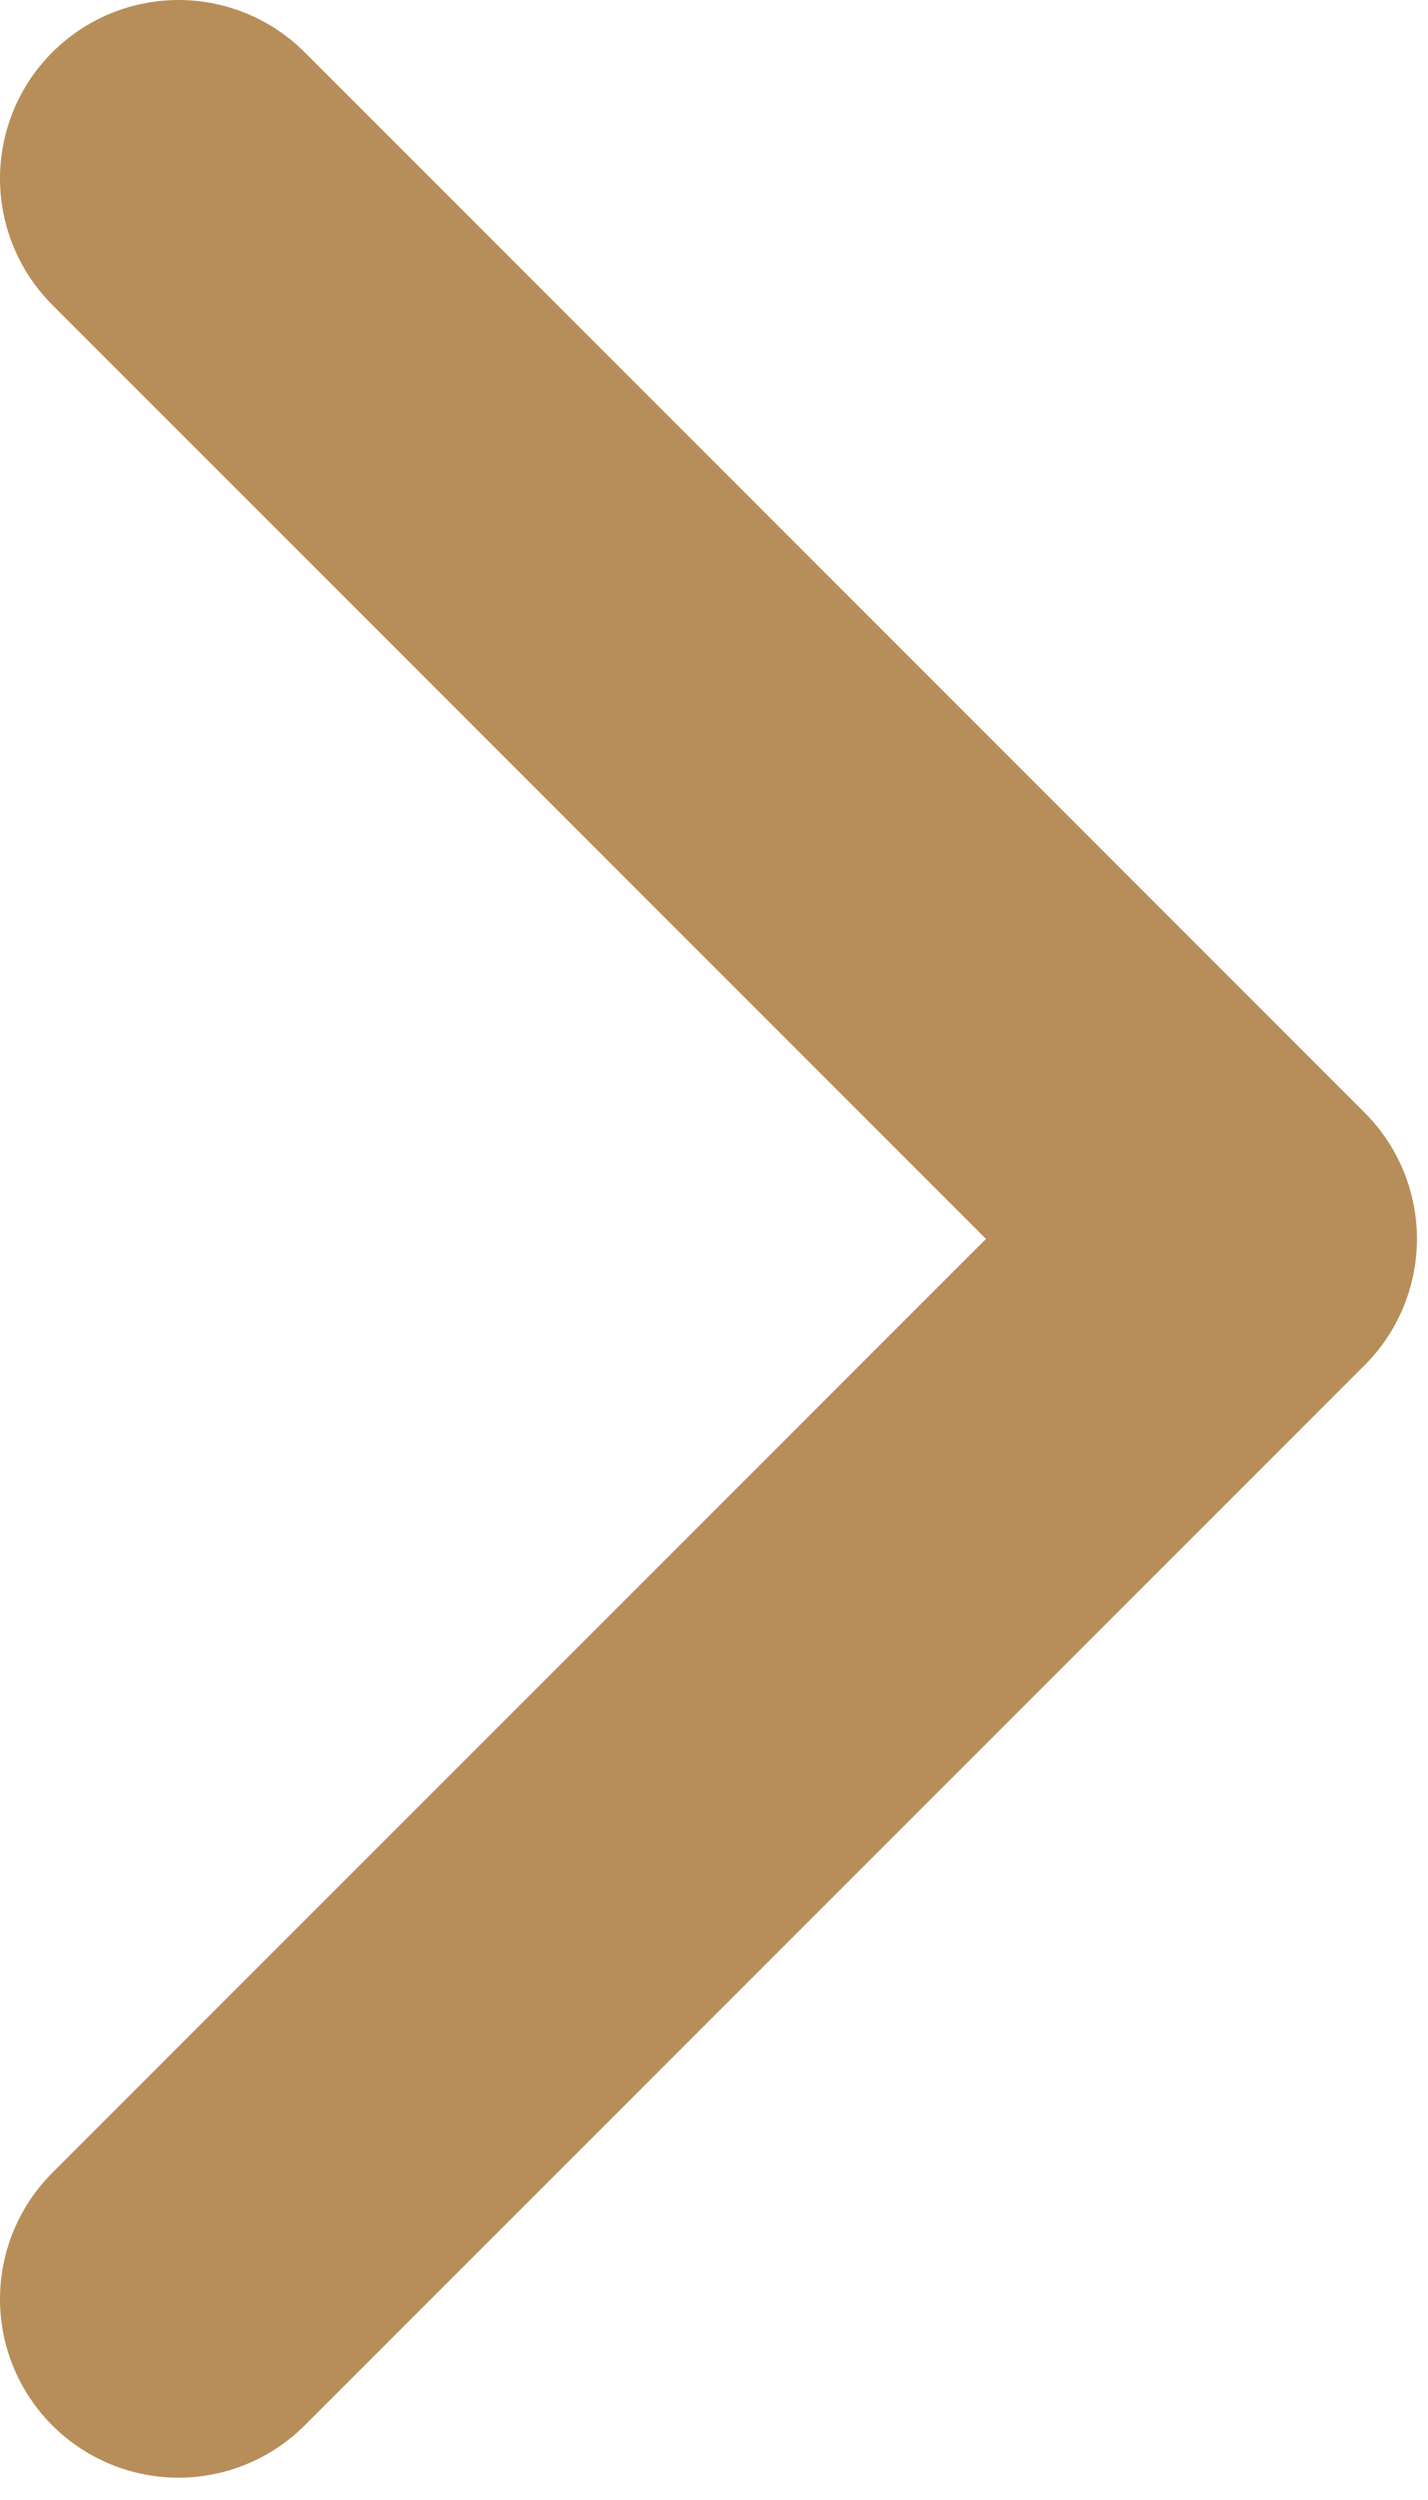 <?xml version="1.0" encoding="UTF-8"?> <svg xmlns="http://www.w3.org/2000/svg" width="8" height="14" viewBox="0 0 8 14" fill="none"><path d="M1 1L6.938 6.938L1 12.875" stroke="#B78E59" stroke-width="2" stroke-linecap="round" stroke-linejoin="round"></path></svg> 